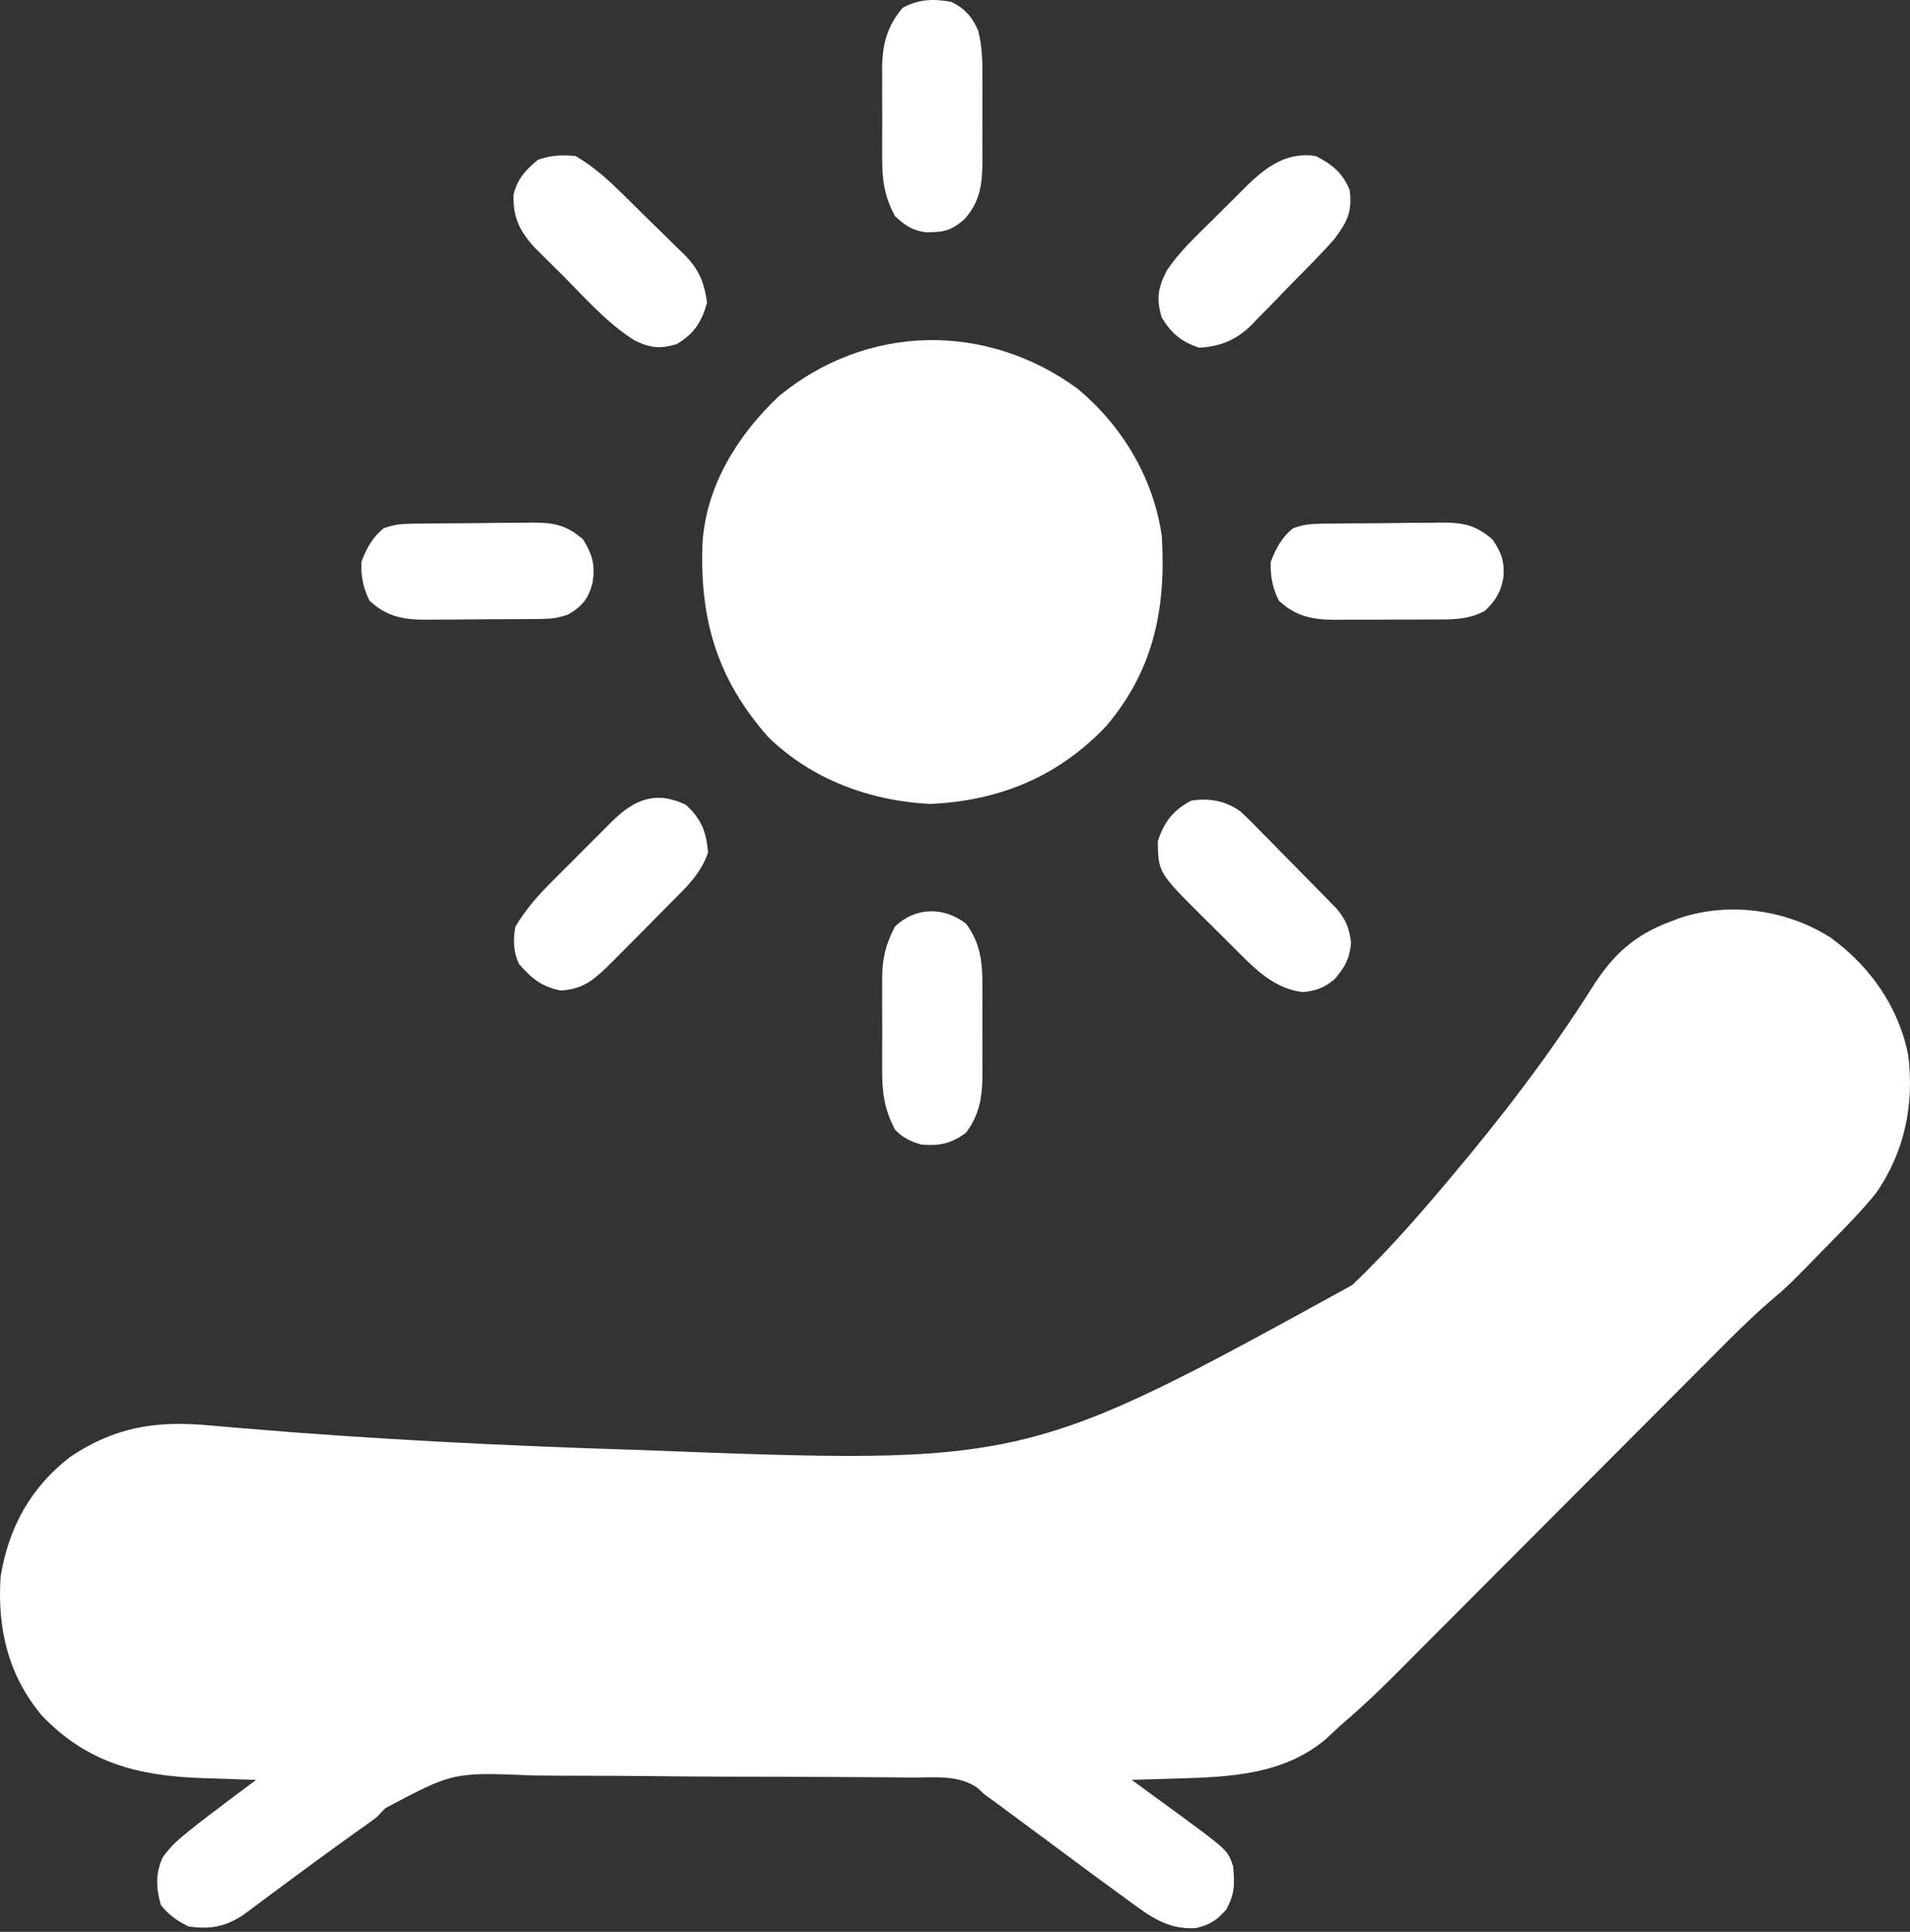 <svg xmlns="http://www.w3.org/2000/svg" width="180" height="182" viewBox="0 0 180 182" fill="none"><rect x="0" y="0" width="180" height="182" fill="#333333" stroke="none"/><path d="M172.522 88.335C176.237 91.049 178.906 94.808 179.824 99.365C180.428 104.015 179.491 108.579 176.771 112.439C175.454 114.065 173.991 115.554 172.522 117.042C172.226 117.346 172.226 117.346 171.923 117.655C168.515 121.145 168.515 121.145 166.655 122.731C164.854 124.302 163.177 125.989 161.492 127.683C161.141 128.035 160.789 128.388 160.437 128.74C159.685 129.493 158.933 130.247 158.182 131.001C156.992 132.196 155.801 133.39 154.609 134.583C152.079 137.116 149.551 139.651 147.024 142.186C144.294 144.924 141.564 147.661 138.832 150.397C137.65 151.581 136.468 152.766 135.288 153.951C134.551 154.691 133.813 155.43 133.075 156.169C132.575 156.67 132.075 157.172 131.576 157.674C130.009 159.241 128.424 160.762 126.738 162.201C126.127 162.728 125.542 163.277 124.957 163.833C121.008 167.181 115.954 167.418 111.012 167.551C110.38 167.572 110.38 167.572 109.735 167.593C108.707 167.626 107.68 167.656 106.652 167.684C106.843 167.823 107.034 167.962 107.23 168.105C108.108 168.746 108.985 169.388 109.861 170.03C110.162 170.249 110.462 170.468 110.771 170.693C115.709 174.315 115.709 174.315 116.214 175.829C116.353 177.528 116.385 178.333 115.594 179.858C114.696 180.905 114.022 181.352 112.682 181.652C110.016 181.806 108.368 180.54 106.298 179.016C106.059 178.844 105.821 178.671 105.575 178.492C103.866 177.252 102.17 175.996 100.476 174.734C98.96 173.605 97.439 172.481 95.917 171.358C95.64 171.153 95.364 170.948 95.078 170.736C94.816 170.543 94.554 170.349 94.284 170.149C94.056 169.98 93.828 169.812 93.593 169.638C93.345 169.461 93.096 169.283 92.841 169.101C92.573 168.86 92.306 168.62 92.03 168.372C90.231 167.19 88.008 167.469 85.937 167.467C85.449 167.462 84.962 167.456 84.474 167.449C83.152 167.434 81.831 167.427 80.509 167.424C79.681 167.421 78.853 167.417 78.026 167.412C75.131 167.394 72.237 167.385 69.343 167.383C66.655 167.38 63.969 167.359 61.282 167.329C58.967 167.305 56.652 167.294 54.337 167.293C52.958 167.293 51.58 167.287 50.201 167.266C42.708 166.955 42.708 166.955 36.314 170.35C36.036 170.639 35.757 170.928 35.47 171.225C34.932 171.63 34.386 172.026 33.828 172.404C33.35 172.749 32.872 173.094 32.394 173.439C32.133 173.627 31.872 173.815 31.604 174.008C30.144 175.064 28.69 176.127 27.244 177.2C26.939 177.426 26.635 177.651 26.321 177.884C25.733 178.32 25.146 178.758 24.56 179.196C24.294 179.394 24.028 179.592 23.753 179.795C23.52 179.97 23.286 180.145 23.045 180.325C21.297 181.518 19.858 181.793 17.764 181.495C16.646 180.926 15.924 180.442 15.152 179.459C14.704 177.848 14.631 176.444 15.359 174.948C16.063 173.96 16.791 173.307 17.741 172.553C18.254 172.146 18.254 172.146 18.776 171.73C20.549 170.361 22.336 169.014 24.138 167.684C23.901 167.677 23.664 167.67 23.42 167.663C22.324 167.629 21.228 167.59 20.132 167.551C19.759 167.54 19.386 167.529 19.002 167.518C12.988 167.296 8.216 166.087 3.949 161.629C0.767 157.834 -0.267 153.42 0.057 148.561C0.79 143.938 2.906 140.084 6.659 137.223C10.822 134.452 14.681 133.827 19.59 134.28C20.315 134.341 21.041 134.402 21.767 134.463C22.344 134.512 22.344 134.512 22.933 134.563C35.159 135.598 47.401 136.199 59.662 136.586C59.927 136.595 60.191 136.603 60.464 136.612C96.634 138.006 96.634 138.006 127.444 121.06C130.477 118.159 133.252 115.047 135.957 111.841C136.287 111.451 136.287 111.451 136.624 111.053C141.518 105.249 146.133 99.25 150.18 92.821C152.079 89.879 154.097 88.059 157.404 86.83C157.688 86.722 157.971 86.614 158.263 86.502C162.95 84.924 168.378 85.693 172.522 88.335Z" fill="white"></path><path d="M101.592 36.652C105.791 40.173 108.684 45.01 109.485 50.465C109.907 57.238 108.767 63.075 104.262 68.391C99.748 73.164 94.187 75.447 87.684 75.741C82 75.461 76.493 73.443 72.388 69.427C67.536 63.925 65.901 58.25 66.213 51.011C66.614 45.664 69.535 40.982 73.363 37.361C81.667 30.471 92.986 30.315 101.592 36.652Z" fill="white"></path><path d="M91.026 87.007C92.501 88.959 92.593 90.853 92.581 93.204C92.581 93.495 92.582 93.786 92.583 94.085C92.583 94.697 92.582 95.309 92.579 95.921C92.575 96.854 92.579 97.786 92.583 98.719C92.583 99.315 92.582 99.912 92.581 100.509C92.582 100.785 92.584 101.062 92.585 101.347C92.567 103.406 92.296 105.003 91.048 106.706C89.66 107.74 88.537 107.979 86.82 107.835C85.816 107.539 85.063 107.181 84.341 106.418C83.322 104.452 83.121 102.881 83.138 100.686C83.137 100.381 83.136 100.076 83.135 99.761C83.134 99.12 83.136 98.478 83.141 97.836C83.146 96.859 83.141 95.883 83.134 94.906C83.134 94.28 83.136 93.654 83.138 93.027C83.135 92.594 83.135 92.594 83.131 92.151C83.154 90.274 83.466 88.963 84.341 87.295C86.262 85.436 88.932 85.414 91.026 87.007Z" fill="white"></path><path d="M89.653 0.177C90.909 0.781 91.624 1.592 92.182 2.882C92.553 4.334 92.588 5.657 92.581 7.149C92.581 7.44 92.582 7.73 92.583 8.03C92.583 8.642 92.582 9.254 92.579 9.866C92.575 10.798 92.579 11.731 92.583 12.663C92.583 13.26 92.582 13.857 92.581 14.453C92.582 14.73 92.584 15.007 92.585 15.292C92.567 17.407 92.347 19.015 90.893 20.651C89.644 21.744 88.882 21.907 87.209 21.876C85.951 21.712 85.269 21.204 84.341 20.363C83.316 18.432 83.121 16.872 83.138 14.708C83.137 14.411 83.136 14.113 83.135 13.807C83.134 13.182 83.136 12.557 83.141 11.932C83.146 10.981 83.141 10.03 83.134 9.079C83.134 8.469 83.136 7.859 83.138 7.249C83.135 6.826 83.135 6.826 83.131 6.396C83.159 4.162 83.592 2.479 85.072 0.73C86.602 -0.084 87.958 -0.135 89.653 0.177Z" fill="white"></path><path d="M64.62 75.808C66.083 77.134 66.575 78.366 66.723 80.323C66.026 82.38 64.601 83.657 63.093 85.17C62.834 85.434 62.574 85.698 62.306 85.97C60.832 87.469 59.352 88.963 57.863 90.448C57.608 90.701 57.354 90.955 57.093 91.217C55.706 92.516 54.767 93.199 52.823 93.315C51.034 92.95 50.12 92.198 48.928 90.836C48.367 89.715 48.346 88.508 48.574 87.295C49.567 85.643 50.729 84.327 52.093 82.973C52.292 82.774 52.491 82.574 52.696 82.368C53.114 81.95 53.533 81.532 53.953 81.115C54.594 80.477 55.232 79.836 55.869 79.194C56.278 78.786 56.686 78.379 57.095 77.971C57.285 77.78 57.474 77.589 57.67 77.392C59.788 75.3 61.805 74.48 64.62 75.808Z" fill="white"></path><path d="M54.24 14.697C55.921 15.674 57.264 16.89 58.639 18.244C58.95 18.549 58.95 18.549 59.268 18.86C59.703 19.289 60.138 19.719 60.571 20.15C61.232 20.804 61.9 21.45 62.569 22.096C62.993 22.516 63.417 22.936 63.84 23.356C64.039 23.547 64.238 23.737 64.443 23.933C65.861 25.367 66.338 26.505 66.635 28.508C66.115 30.344 65.44 31.413 63.801 32.404C62.298 32.894 61.274 32.789 59.845 32.094C57.222 30.477 55.054 27.97 52.89 25.808C52.59 25.513 52.291 25.218 51.983 24.914C51.695 24.627 51.408 24.341 51.112 24.045C50.854 23.788 50.595 23.532 50.329 23.267C48.924 21.687 48.336 20.436 48.399 18.34C48.705 16.919 49.592 15.956 50.698 15.051C51.98 14.624 52.891 14.582 54.24 14.697Z" fill="white"></path><path d="M116.856 76.415C117.504 76.996 118.11 77.601 118.712 78.228C118.934 78.452 119.157 78.675 119.386 78.906C119.852 79.377 120.315 79.85 120.776 80.326C121.482 81.053 122.195 81.773 122.909 82.492C123.362 82.952 123.815 83.412 124.268 83.872C124.48 84.088 124.692 84.303 124.91 84.524C125.107 84.728 125.303 84.931 125.506 85.14C125.678 85.317 125.85 85.494 126.028 85.677C126.876 86.71 127.177 87.512 127.325 88.844C127.166 90.384 126.766 91.075 125.775 92.253C124.749 93.085 124.125 93.299 122.81 93.47C120.365 93.175 118.683 91.698 116.995 90.001C116.814 89.821 116.632 89.641 116.445 89.455C116.064 89.077 115.684 88.697 115.306 88.316C114.733 87.74 114.153 87.17 113.572 86.6C109.16 82.218 109.16 82.218 109.109 79.282C109.686 77.45 110.55 76.339 112.252 75.431C113.939 75.167 115.456 75.428 116.856 76.415Z" fill="white"></path><path d="M124.005 14.697C125.542 15.495 126.518 16.274 127.192 17.884C127.455 19.953 126.989 20.844 125.775 22.488C125.097 23.274 124.384 24.02 123.658 24.762C123.455 24.97 123.252 25.177 123.043 25.391C122.616 25.826 122.188 26.261 121.758 26.694C121.108 27.355 120.466 28.023 119.824 28.692C119.405 29.116 118.986 29.54 118.567 29.963C118.379 30.162 118.19 30.361 117.996 30.566C116.538 32.008 115.088 32.631 113.026 32.758C111.355 32.222 110.401 31.417 109.485 29.925C108.955 28.168 109.123 27.085 109.971 25.469C111.137 23.736 112.664 22.302 114.15 20.845C114.73 20.275 115.304 19.698 115.877 19.121C116.249 18.75 116.622 18.381 116.995 18.011C117.164 17.841 117.333 17.672 117.506 17.497C119.389 15.665 121.28 14.3 124.005 14.697Z" fill="white"></path><path d="M124.46 49.339C124.765 49.335 125.07 49.33 125.384 49.326C125.713 49.323 126.041 49.32 126.38 49.318C126.719 49.315 127.059 49.312 127.408 49.309C128.127 49.304 128.845 49.3 129.563 49.298C130.659 49.291 131.755 49.276 132.851 49.26C133.549 49.257 134.247 49.254 134.946 49.251C135.435 49.242 135.435 49.242 135.935 49.233C137.921 49.239 139.085 49.471 140.649 50.819C141.502 52.03 141.799 52.926 141.689 54.382C141.446 55.753 140.967 56.578 139.941 57.547C138.29 58.445 136.649 58.364 134.818 58.362C134.496 58.364 134.173 58.365 133.841 58.367C133.16 58.369 132.479 58.369 131.799 58.367C130.76 58.366 129.722 58.374 128.684 58.383C128.021 58.384 127.358 58.385 126.695 58.384C126.232 58.389 126.232 58.389 125.76 58.394C123.673 58.378 122.116 58.072 120.53 56.596C119.922 55.413 119.709 54.26 119.755 52.944C120.242 51.652 120.789 50.62 121.88 49.756C122.853 49.432 123.454 49.352 124.46 49.339Z" fill="white"></path><path d="M38.758 49.339C39.063 49.335 39.368 49.33 39.683 49.326C40.011 49.323 40.34 49.32 40.679 49.318C41.018 49.315 41.357 49.312 41.707 49.309C42.425 49.304 43.144 49.3 43.862 49.298C44.958 49.291 46.053 49.276 47.149 49.26C47.848 49.257 48.546 49.254 49.244 49.251C49.734 49.242 49.734 49.242 50.234 49.233C52.217 49.239 53.393 49.464 54.948 50.819C55.857 52.268 56.117 53.296 55.833 54.958C55.431 56.425 54.869 57.118 53.531 57.901C52.573 58.221 52.002 58.303 51.017 58.313C50.726 58.316 50.435 58.319 50.135 58.323C49.666 58.325 49.666 58.325 49.186 58.328C48.701 58.331 48.701 58.331 48.206 58.334C47.521 58.337 46.836 58.339 46.151 58.341C45.106 58.344 44.062 58.355 43.017 58.366C42.351 58.368 41.685 58.37 41.019 58.372C40.708 58.376 40.397 58.38 40.076 58.385C37.979 58.377 36.423 58.08 34.828 56.596C34.221 55.413 34.008 54.26 34.054 52.944C34.541 51.652 35.088 50.62 36.179 49.756C37.152 49.432 37.753 49.352 38.758 49.339Z" fill="white"></path></svg>